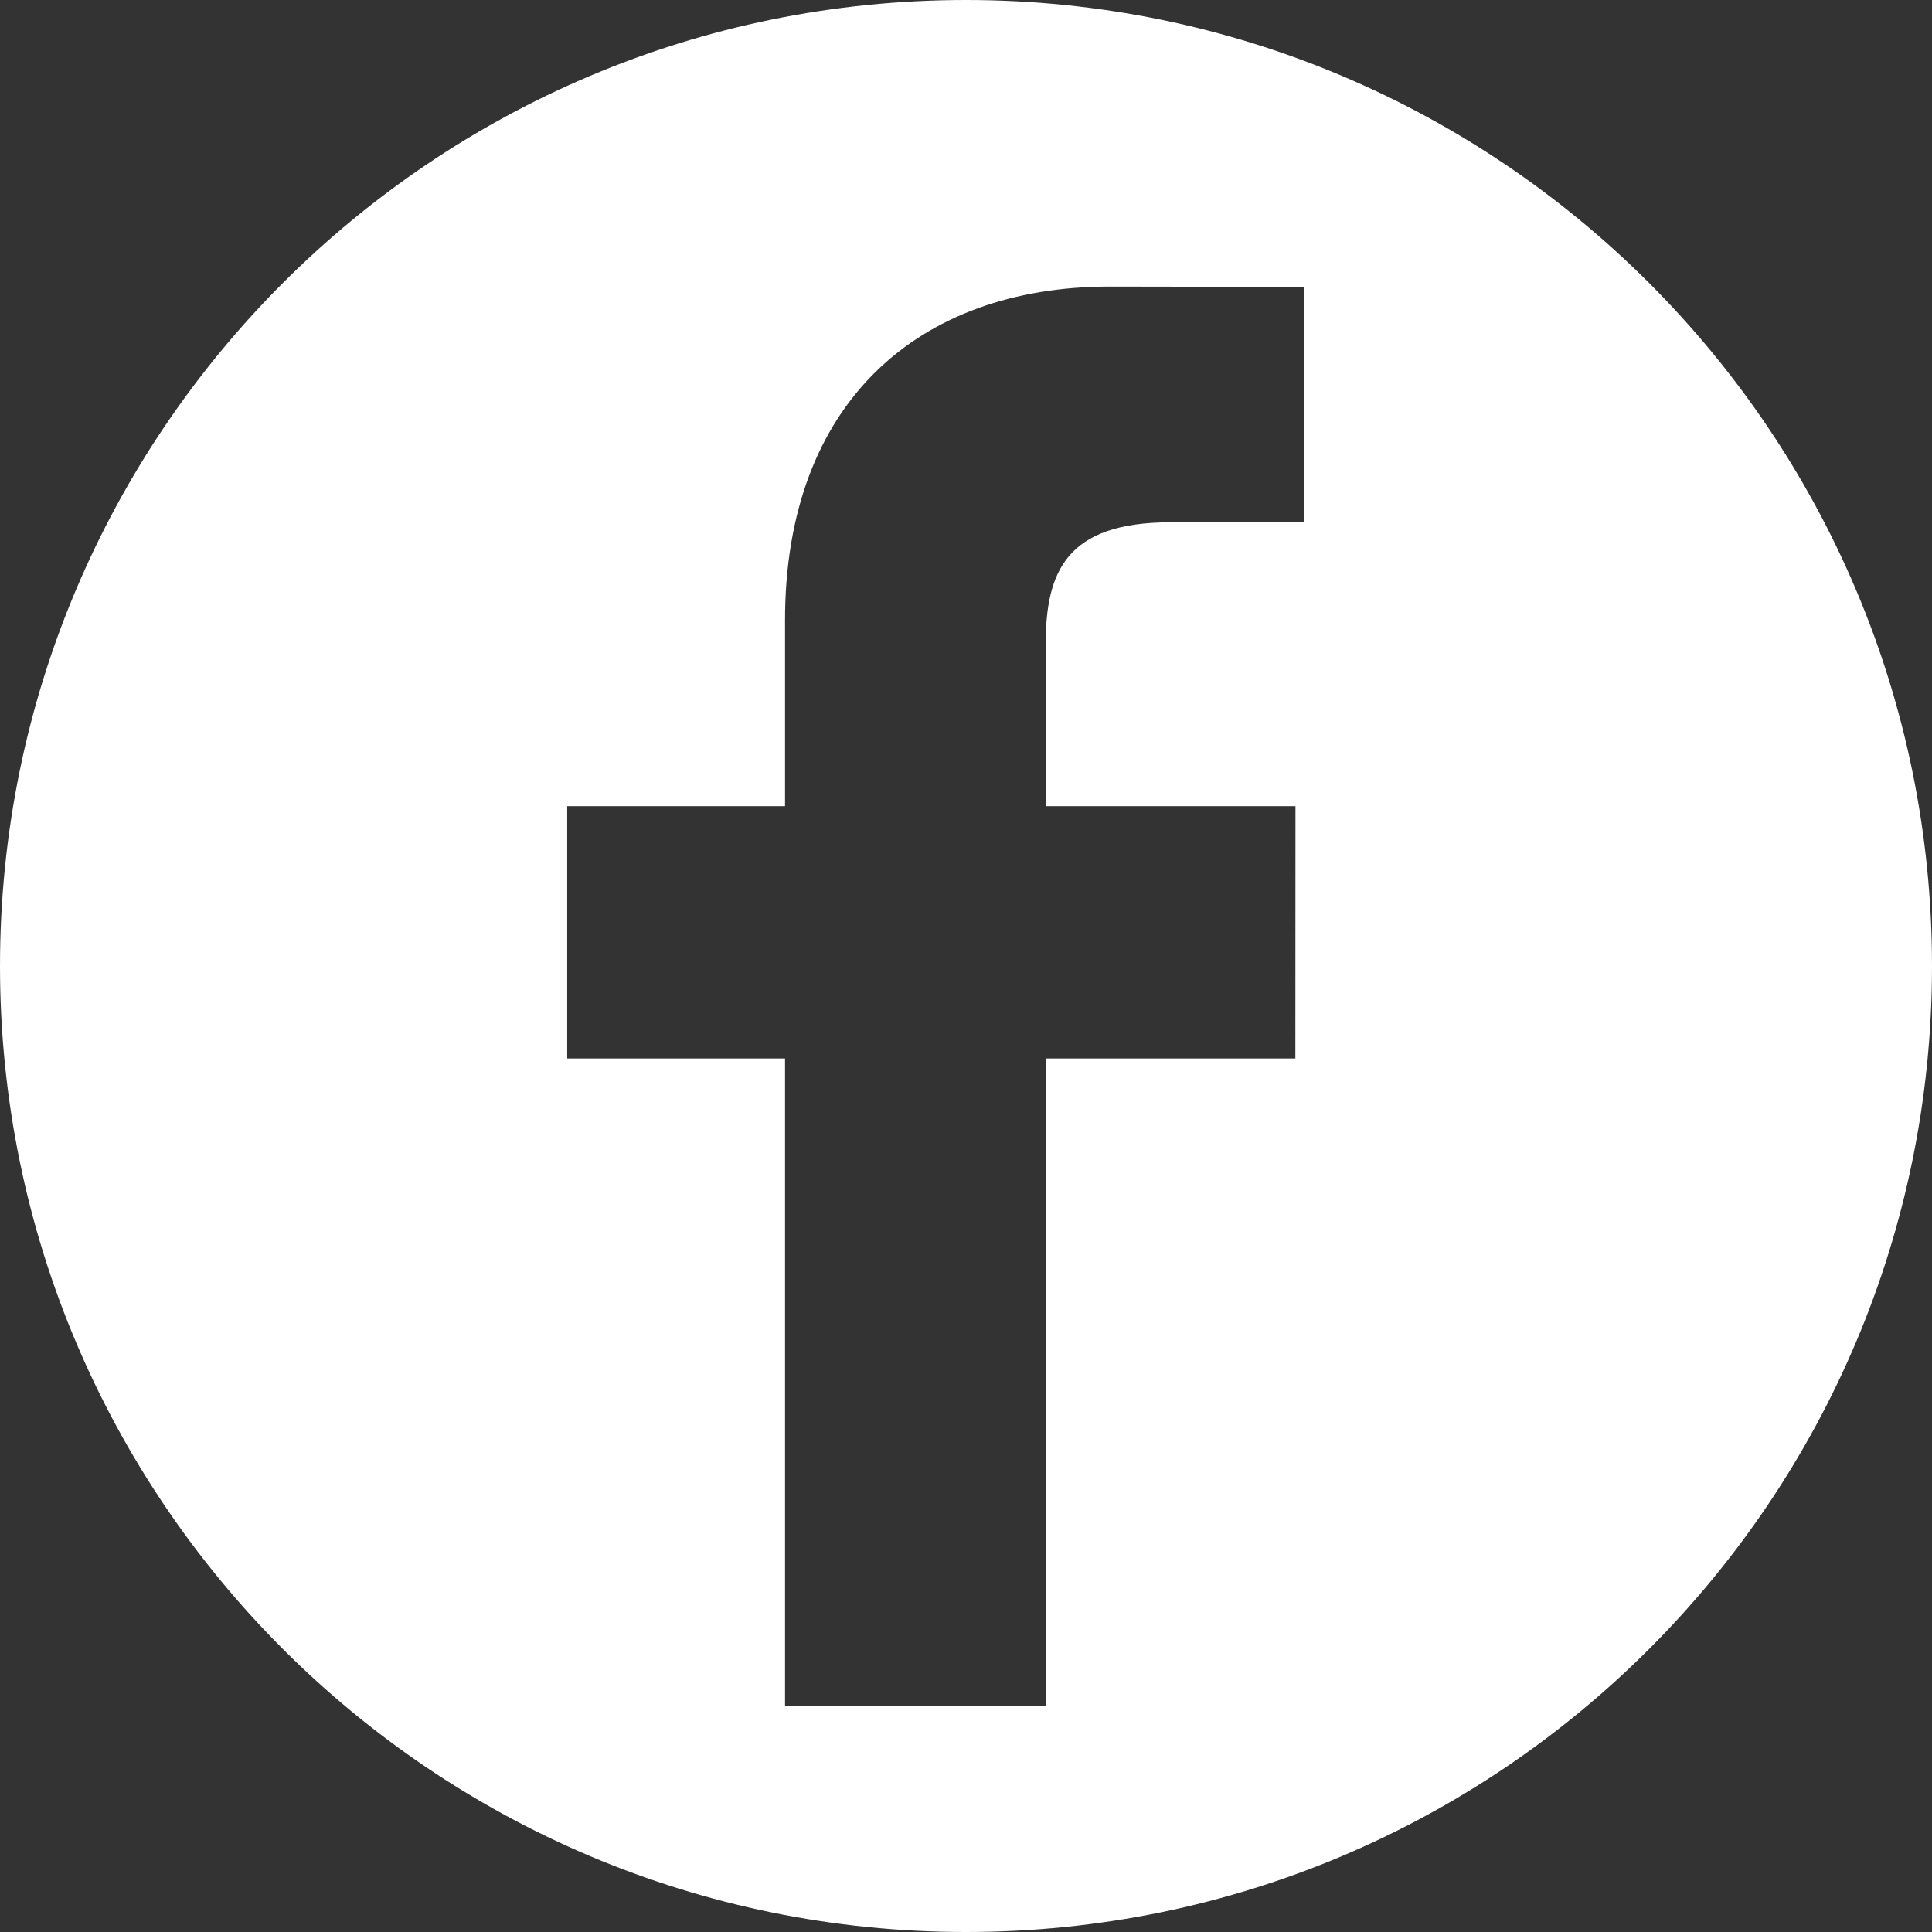 <?xml version="1.0" encoding="UTF-8"?>
<svg width="36px" height="36px" viewBox="0 0 36 36" version="1.1" xmlns="http://www.w3.org/2000/svg" xmlns:xlink="http://www.w3.org/1999/xlink">
    <rect x="0" y="0" width="36" height="36" fill="#333333" stroke="none"/>
    <title>gallery-share-facebook</title>
    <g id="Desktop" stroke="none" stroke-width="1" fill="none" fill-rule="evenodd">
        <g id="Galerie" transform="translate(-1156, -17)" fill="#FFFFFF" fill-rule="nonzero">
            <g id="gallery-share-facebook" transform="translate(1156, 17)">
                <path d="M18,0 C8.059,0 0,8.059 0,18 C0,27.941 8.059,36 18,36 C27.941,36 36,27.941 36,18 C36,8.059 27.941,0 18,0 Z M24.303,9.731 L21.814,9.732 C19.861,9.732 19.484,10.659 19.484,12.021 L19.484,15.022 L24.139,15.022 L24.137,19.723 L19.484,19.723 L19.484,31.788 L14.628,31.788 L14.628,19.723 L10.569,19.723 L10.569,15.022 L14.628,15.022 L14.628,11.555 C14.628,7.532 17.087,5.34 20.676,5.34 L24.303,5.346 L24.303,9.731 L24.303,9.731 Z" id="Shape"></path>
            </g>
        </g>
    </g>
</svg>